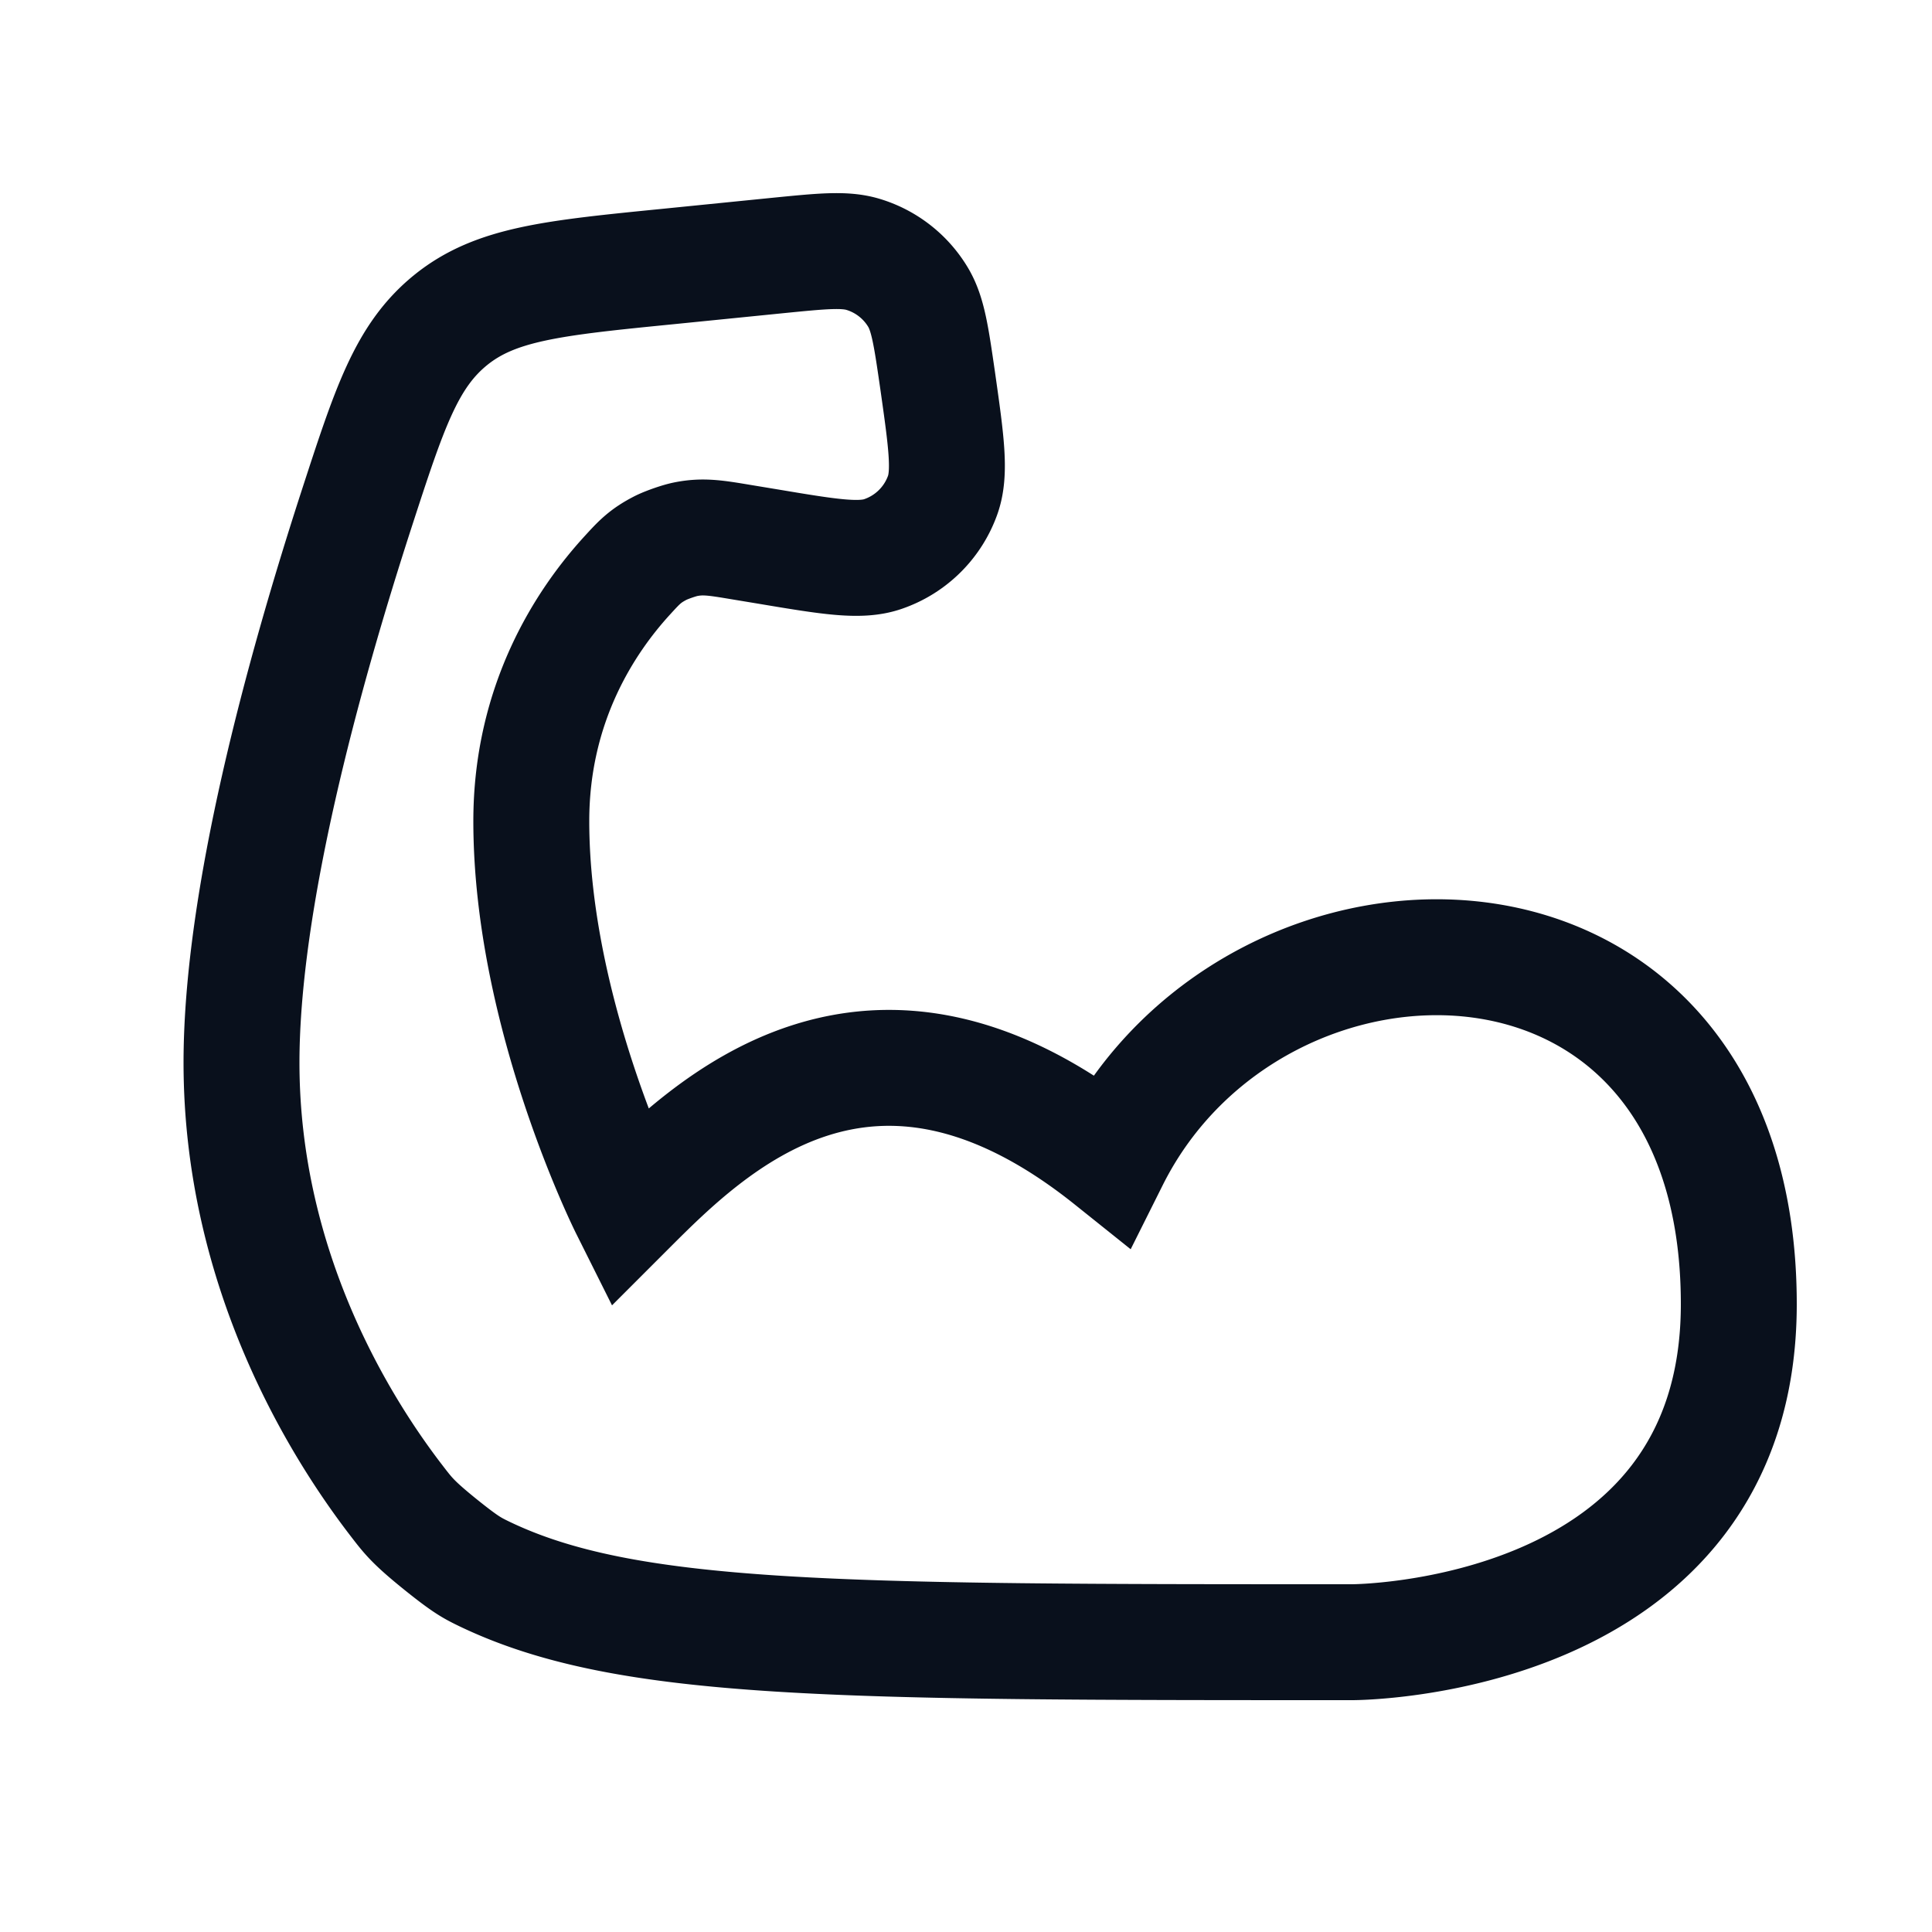 <svg
  xmlns="http://www.w3.org/2000/svg"
  width="20"
  height="20"
  fill="none"
  viewBox="0 0 20 20"
>
  <path
    stroke="#09101C"
    stroke-width="1.2"
    d="M2.5 11c0 2.157 1.034 3.797 1.615 4.548.11.143.165.214.437.434.273.22.336.25.463.312C6.486 17 8.657 17 14 17c0 0 4 0 4-3.5C18 9 13 9 11.5 12c-2.5-2-4.167-.333-5 .5 0 0-1-2-1-4 0-1.22.559-2.069.994-2.544.124-.136.186-.203.349-.286.061-.03.189-.075.256-.088.18-.036.311-.014.574.03l.278.046c.632.106.948.158 1.184.079a1 1 0 0 0 .622-.608c.085-.234.04-.552-.05-1.186-.067-.462-.1-.694-.204-.867a1 1 0 0 0-.563-.441c-.193-.06-.426-.036-.89.01l-1.135.114c-1.188.118-1.782.178-2.246.551-.463.374-.636.908-.983 1.976C3.133 6.993 2.5 9.313 2.5 11Z"
  />
</svg>
